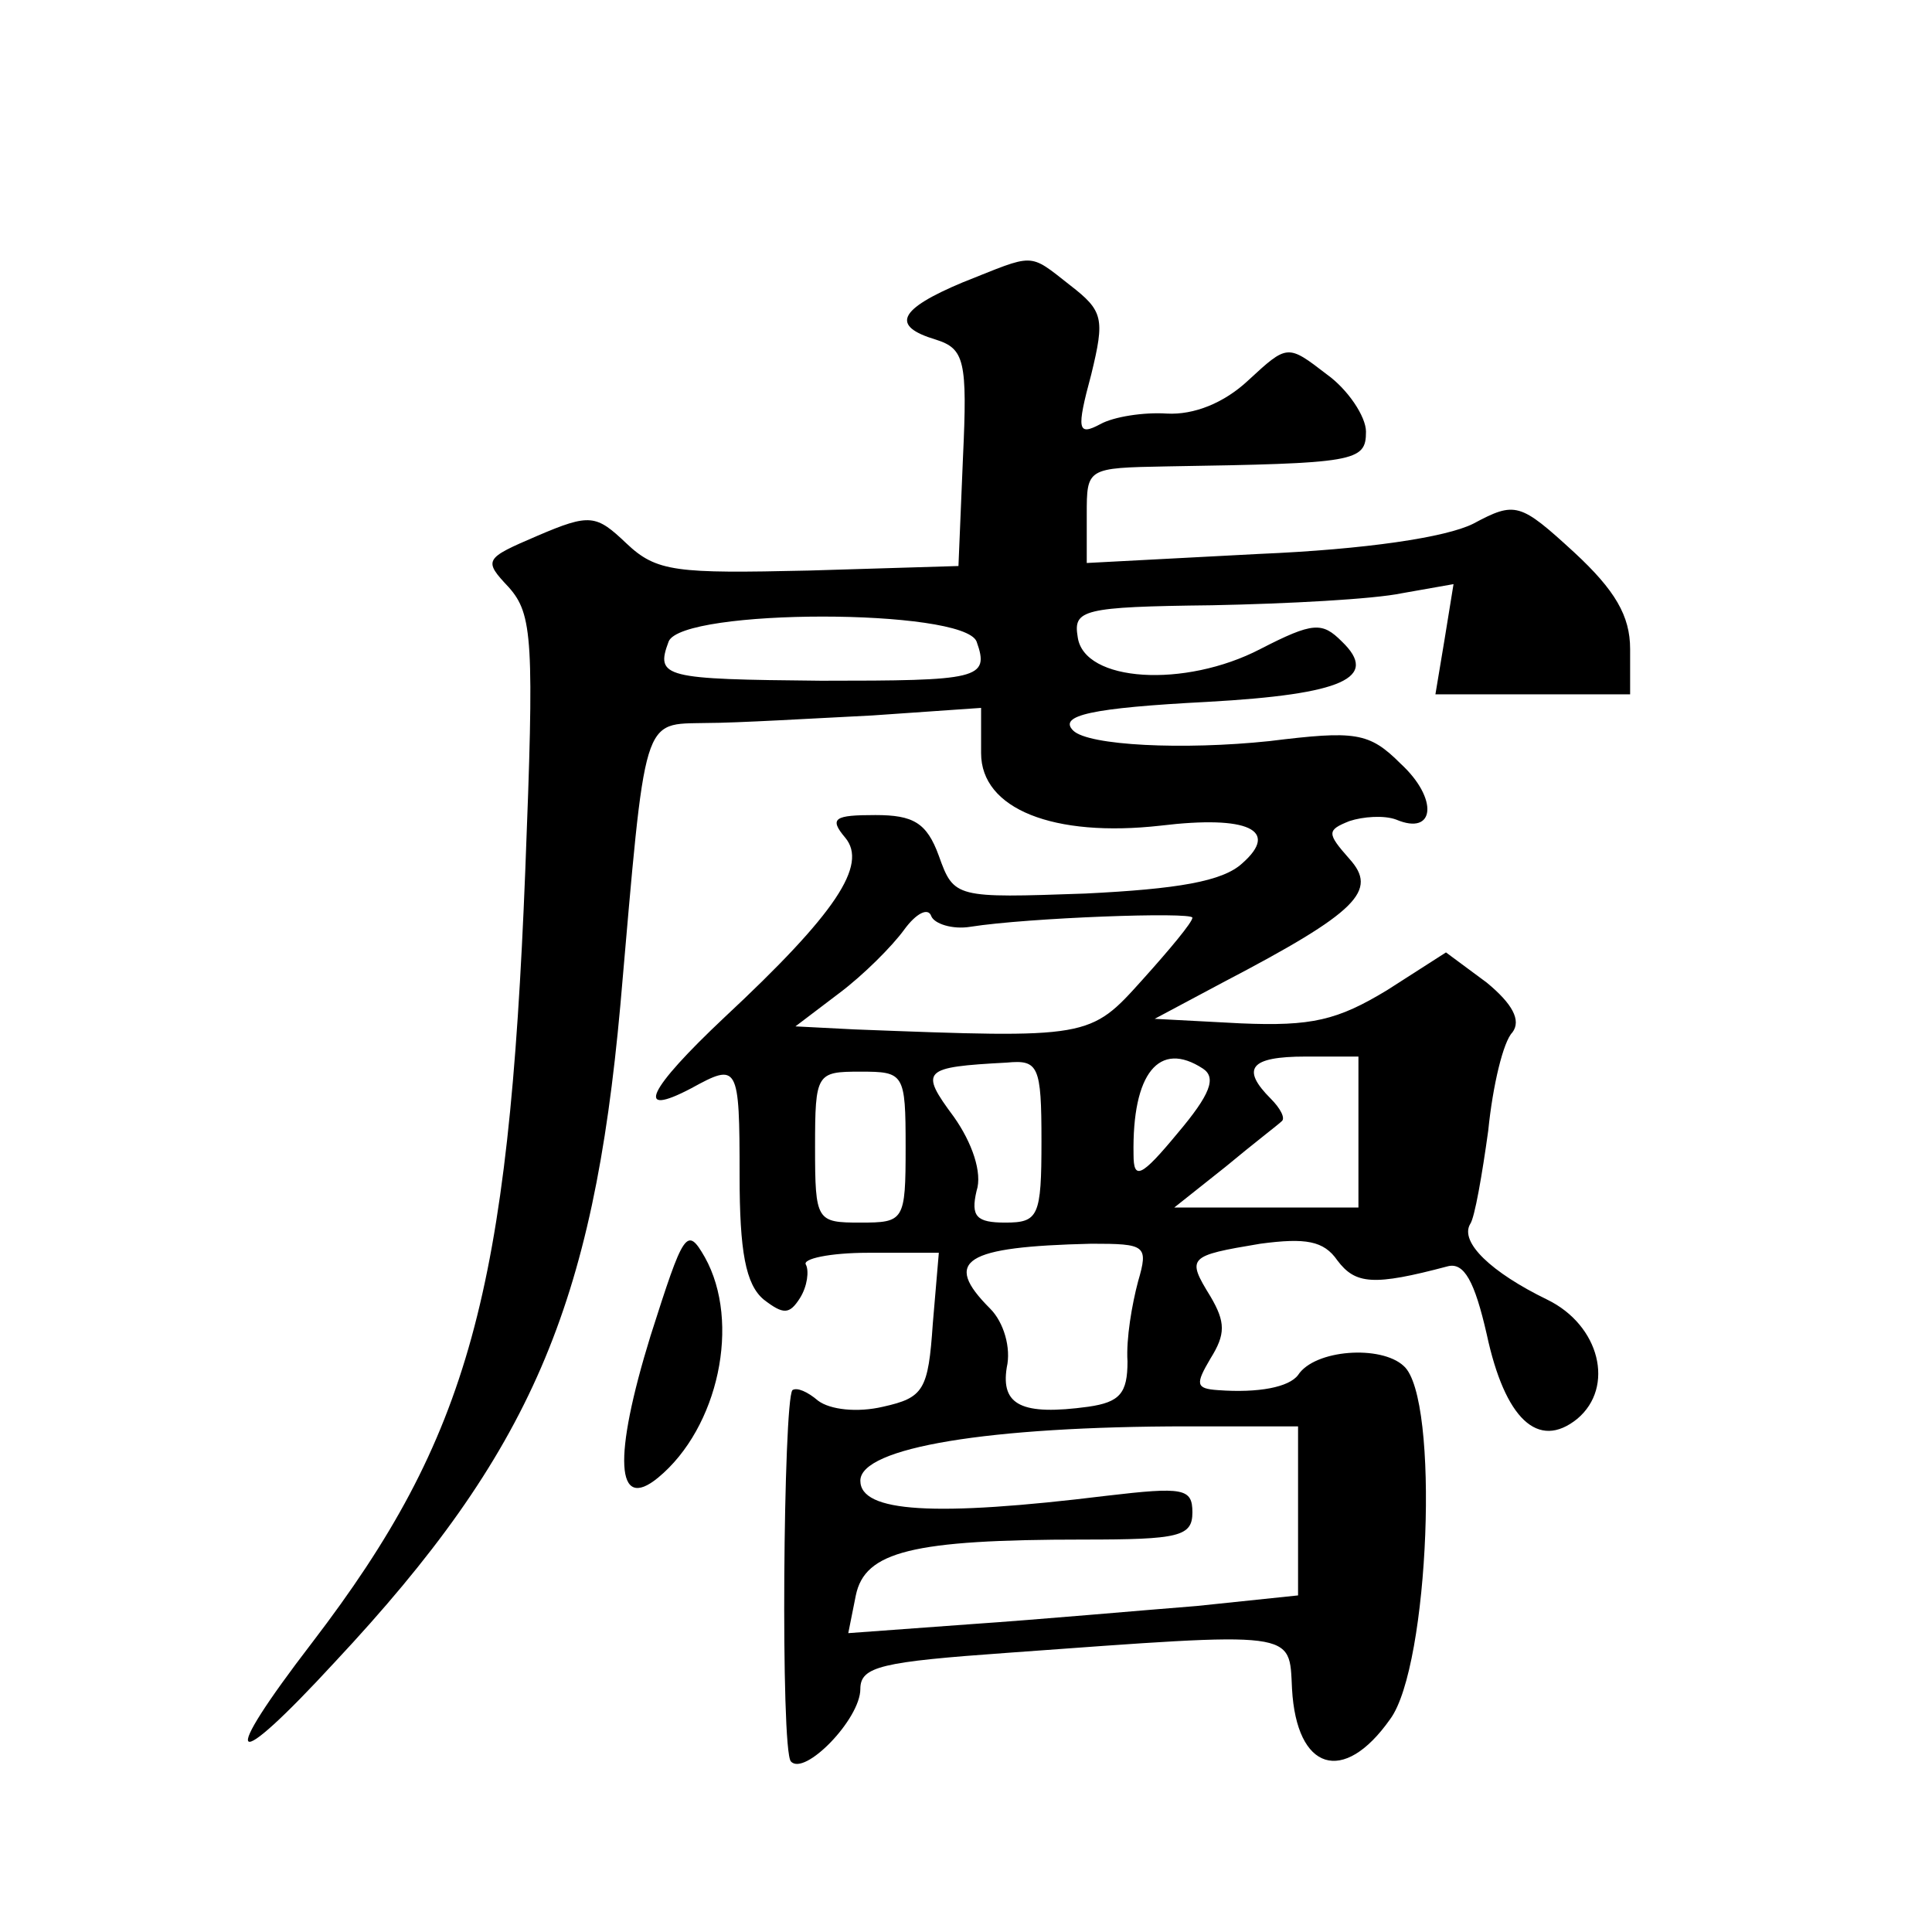 <?xml version="1.0" standalone="no"?>
<!DOCTYPE svg PUBLIC "-//W3C//DTD SVG 20010904//EN"
 "http://www.w3.org/TR/2001/REC-SVG-20010904/DTD/svg10.dtd">
<svg version="1.0" xmlns="http://www.w3.org/2000/svg"
 width="128pt" height="128pt" viewBox="0 0 128 128"
 preserveAspectRatio="xMidYMid meet">
<g transform="translate(0,128) scale(0.1,-0.1)"
fill="#0" stroke="none">
<path d="M638 1093 c-43 -18 -48 -29 -18 -38 19 -6 21 -14 18 -78 l-3 -72 -99 -3
c-88 -2 -101 -1 -121 18 -20 19 -24 20 -59 5 -35 -15 -36 -16 -19 -34 16 -18 17
-35 11 -188 -11 -279 -37 -375 -141 -511 -63 -82 -55 -89 15 -13 130 139 171 236
189 435 17 195 14 186 57 187 20 0 70 3 110 5 l72 5 0 -30 c0 -37 48 -56 119 -48
58 7 79 -3 54 -25 -13 -12 -43 -17 -104 -20 -86 -3 -87 -3 -97 25 -8 22 -17 27
-42 27 -27 0 -31 -2 -20 -15 15 -18 -6 -50 -80 -119 -51 -48 -60 -67 -22 -47 31
17 32 16 32 -58 0 -50 4 -72 16 -82 13 -10 17 -10 24 1 5 8 6 18 4 22 -3 4 16 8
41 8 l47 0 -4 -47 c-3 -44 -6 -49 -33 -55 -17 -4 -35 -2 -43 4 -7 6 -14 9 -17 7
-6 -7 -8 -239 -1 -246 9 -10 46 28 46 48 0 15 14 18 98 24 193 14 186 15 188 -24
3 -54 34 -64 65 -20 26 35 33 213 9 234 -15 14 -59 11 -70 -6 -6 -8 -26 -12 -53
-10 -15 1 -15 4 -5 21 10 16 10 24 0 41 -16 26 -15 27 33 35 30 4 42 2 51 -11 12
-16 24 -17 73 -4 11 3 18 -10 26 -45 12 -56 34 -77 60 -56 25 21 15 62 -20 79 -37
18 -58 38 -51 50 3 4 8 33 12 62 3 30 10 59 16 65 6 8 0 19 -17 33 l-27 20 -39
-25 c-33 -20 -50 -24 -97 -22 l-57 3 45 24 c90 47 103 61 84 82 -15 17 -15 19 0
25 9 3 23 4 31 1 26 -11 28 14 3 37 -21 21 -30 22 -87 15 -57 -6 -120 -3 -130 7
-10 10 12 15 89 19 90 5 114 16 89 40 -13 13 -19 13 -54 -5 -50 -26 -117 -22 -121
8 -3 18 3 20 89 21 50 1 107 4 126 8 l34 6 -6 -37 -6 -36 65 0 64 0 0 30 c0 22
-10 39 -37 64 -36 33 -39 34 -67 19 -18 -9 -71 -17 -142 -20 l-114 -6 0 32 c0 31
0 31 53 32 125 2 132 3 132 23 0 10 -12 28 -26 38 -26 20 -26 20 -52 -4 -16 -15
-36 -23 -54 -22 -15 1 -35 -2 -44 -7 -15 -8 -16 -4 -6 33 9 37 8 42 -14 59 -28
22 -23 21 -71 2z m9 -238 c9 -25 1 -26 -103 -26 -104 1 -110 2 -101 26 9 22 195
22 204 0z m-4 -189 c38 6 147 10 147 6 0 -3 -15 -21 -33 -41 -35 -39 -35 -39 -191
-33 l-39 2 29 22 c16 12 35 31 43 42 8 11 16 15 18 9 2 -5 14 -9 26 -7z m47 -142
c0 -50 -2 -54 -24 -54 -19 0 -23 4 -19 21 4 12 -3 32 -15 49 -23 31 -21 33 35 36
21 2 23 -2 23 -52z m107 48 c9 -6 5 -17 -17 -43 -24 -29 -29 -31 -29 -14 -1 54
17 76 46 57z m103 -42 l0 -50 -61 0 -61 0 34 27 c18 15 35 28 37 30 3 2 -1 9 -7
15 -20 20 -14 28 23 28 l35 0 0 -50z m-300 -10 c0 -49 -1 -50 -30 -50 -29 0 -30
1 -30 50 0 49 1 50 30 50 29 0 30 -1 30 -50z m154 -89 c-4 -15 -8 -38 -7 -53 0
-21 -5 -27 -26 -30 -44 -6 -58 1 -54 26 3 13 -2 30 -11 39 -32 32 -17 41 67 43
36 0 38 -1 31 -25z m106 -152 l0 -56 -67 -7 c-38 -3 -105 -9 -149 -12 l-82 -6 5
25 c6 29 37 37 151 37 63 0 72 2 72 18 0 16 -6 17 -57 11 -114 -14 -163 -11 -163
10 0 22 85 36 217 36 l73 0 0 -56z M431 395 c-25 -81 -23 -117 5 -94 40 33 55 103
31 146 -12 21 -14 17 -36 -52z"/>
</g>
</svg>

